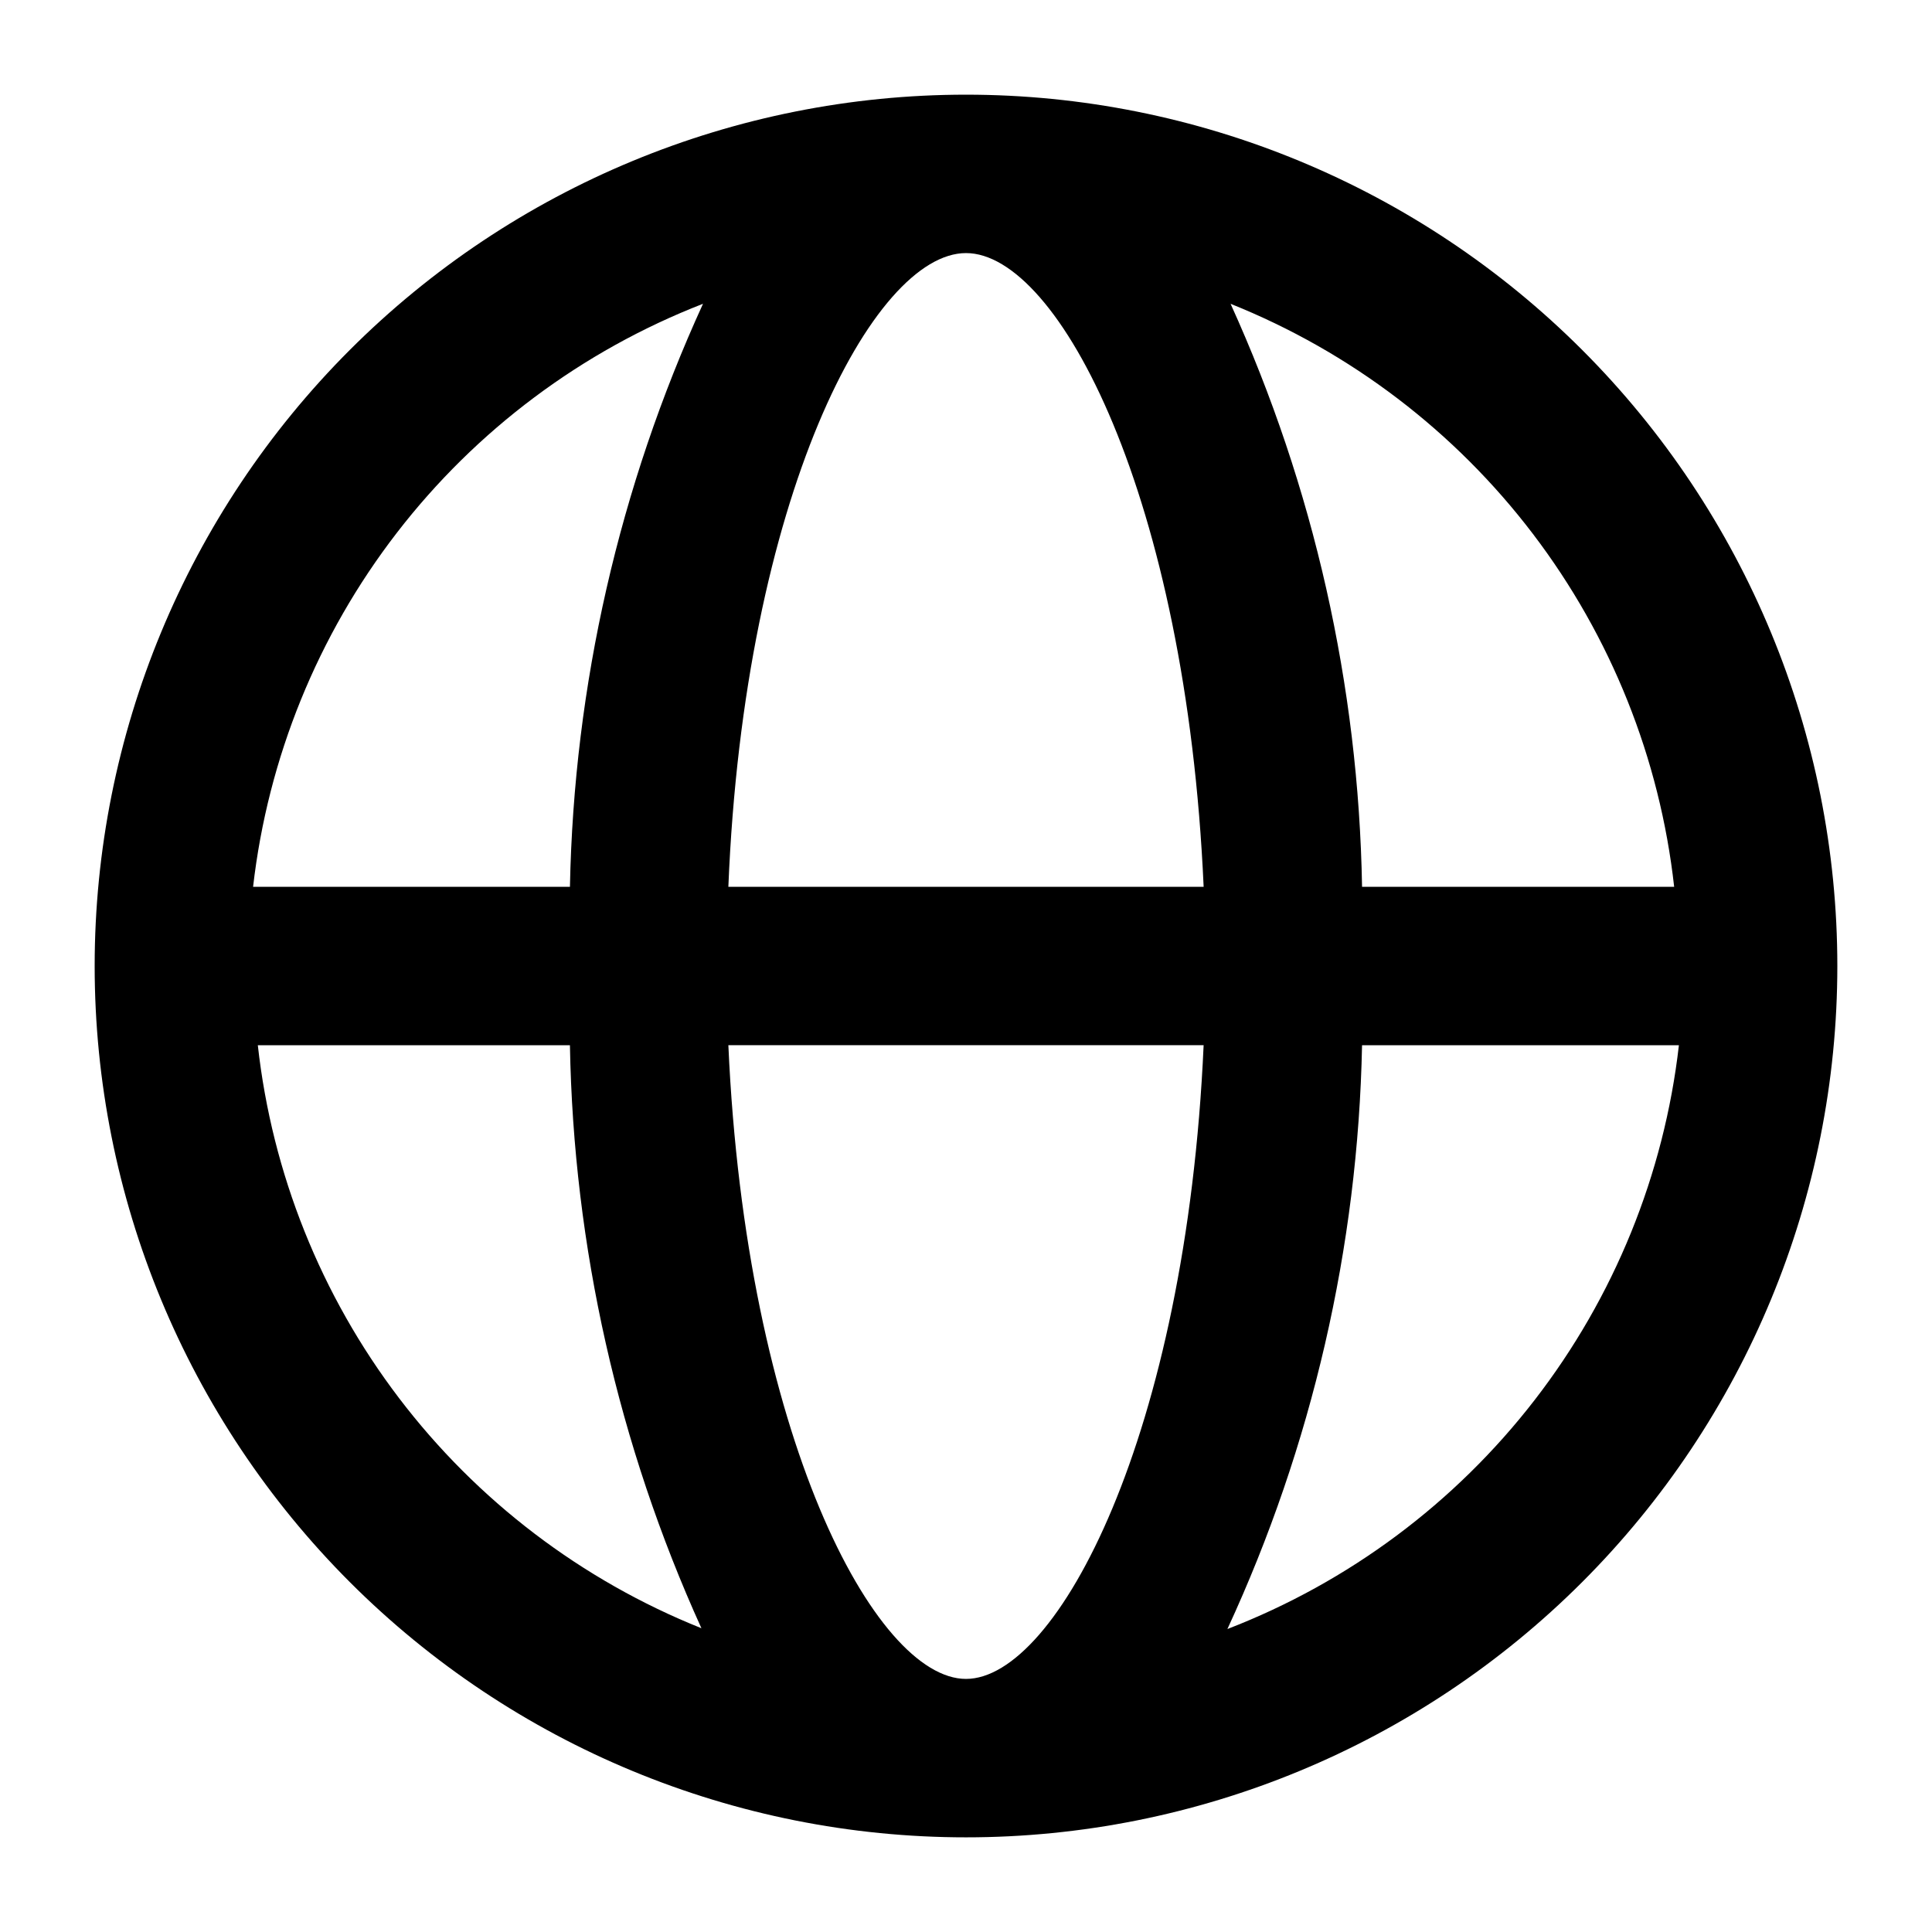 <?xml version="1.0" encoding="UTF-8"?>
<!-- Uploaded to: SVG Find, www.svgrepo.com, Generator: SVG Find Mixer Tools -->
<svg fill="#000000" width="800px" height="800px" version="1.1" viewBox="144 144 512 512" xmlns="http://www.w3.org/2000/svg">
 <path d="m400 169.09c-61.242 0-119.98 24.328-163.28 67.633s-67.633 102.04-67.633 163.28 24.328 119.97 67.633 163.28c43.305 43.305 102.04 67.633 163.28 67.633s119.97-24.328 163.28-67.633c43.305-43.305 67.633-102.04 67.633-163.28s-24.328-119.98-67.633-163.28c-43.305-43.305-102.04-67.633-163.28-67.633zm187.67 209.92h-82.711c-0.918-53.344-12.781-105.93-34.844-154.5 31.738 12.707 59.438 33.789 80.141 60.996 20.703 27.211 33.633 59.527 37.414 93.508zm-187.67 209.92c-24.141 0-58.359-64.656-62.977-167.94h125.95c-4.621 103.29-38.836 167.94-62.977 167.94zm-62.977-209.92c4.199-103.28 38.414-167.94 62.977-167.94s58.359 64.656 62.977 167.94zm-6.719-154.5c-22.211 48.543-34.215 101.13-35.266 154.5h-83.969c3.93-34.168 17.109-66.613 38.121-93.84 21.012-27.227 49.059-48.203 81.113-60.664zm-117.98 196.49h82.711c0.945 53.34 12.805 105.92 34.848 154.5-31.742-12.707-59.441-33.789-80.141-60.996-20.703-27.211-33.637-59.527-37.418-93.504zm256.95 154.71c22.457-48.551 34.609-101.23 35.684-154.71h83.969c-3.93 34.25-17.156 66.773-38.25 94.043-21.09 27.27-49.242 48.25-81.402 60.668z"/>
</svg>